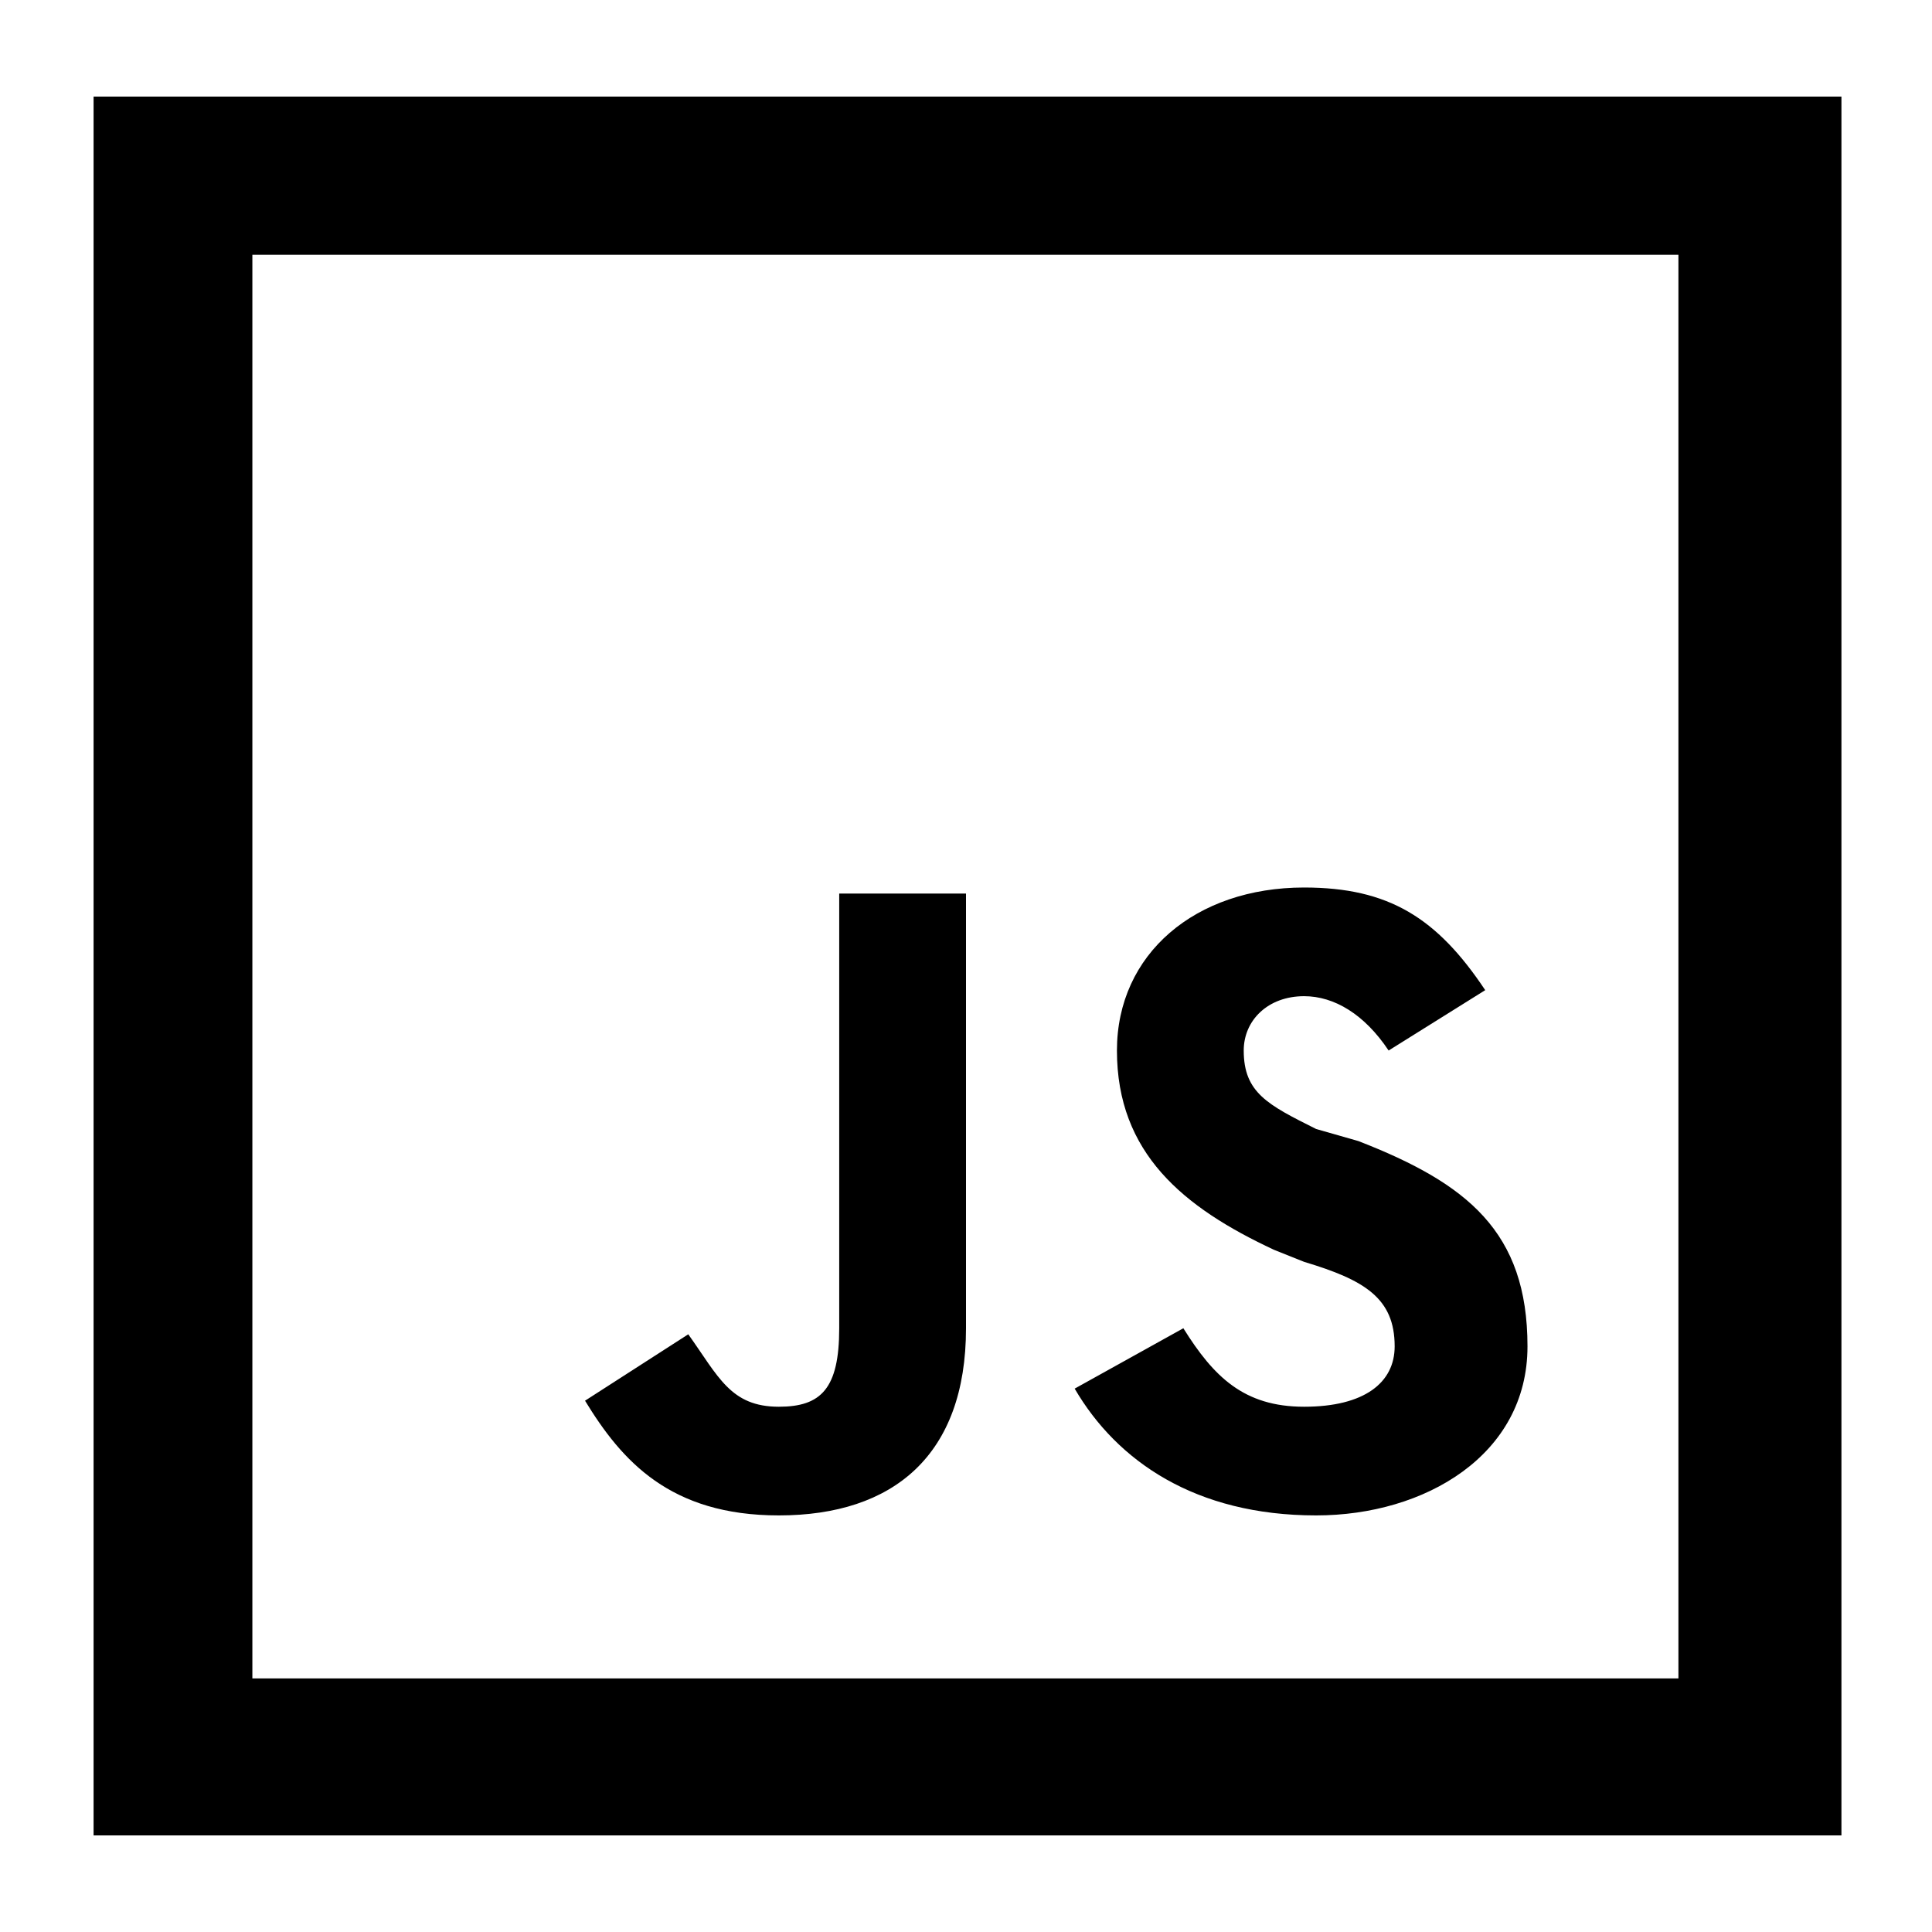 <svg width="48" height="48" version="1.1" viewBox="0 0 32 32" xmlns="http://www.w3.org/2000/svg">
  <path d="m1.55 1.6v28.8h28.95v-28.8zm2.63 2.62h23.62v23.58h-23.62zm17.42 10.48c-1.8 0-3.1 1.1-3.1 2.7 0 1.7 1.1 2.6 2.6 3.3l0.5 0.2c1 0.3 1.5 0.6 1.5 1.4 0 0.6-0.5 1-1.5 1s-1.5-0.5-2-1.3l-1.8 1c0.7 1.2 2 2.1 4 2.1 1.8 0 3.5-1 3.5-2.8 0-1.9-1-2.7-2.8-3.4l-0.7-0.2c-0.8-0.4-1.2-0.6-1.2-1.3 0-0.5 0.4-0.9 1-0.9 0.5 0 1 0.3 1.4 0.9l1.6-1c-0.8-1.2-1.6-1.7-3-1.7zm-7.7 0.1v7.2c0 1-0.3 1.3-1 1.3-0.8 0-1-0.5-1.5-1.2l-1.71 1.1c0.61 1 1.41 1.9 3.21 1.9 1.9 0 3.1-1 3.1-3.1v-7.2z"/>
</svg>
